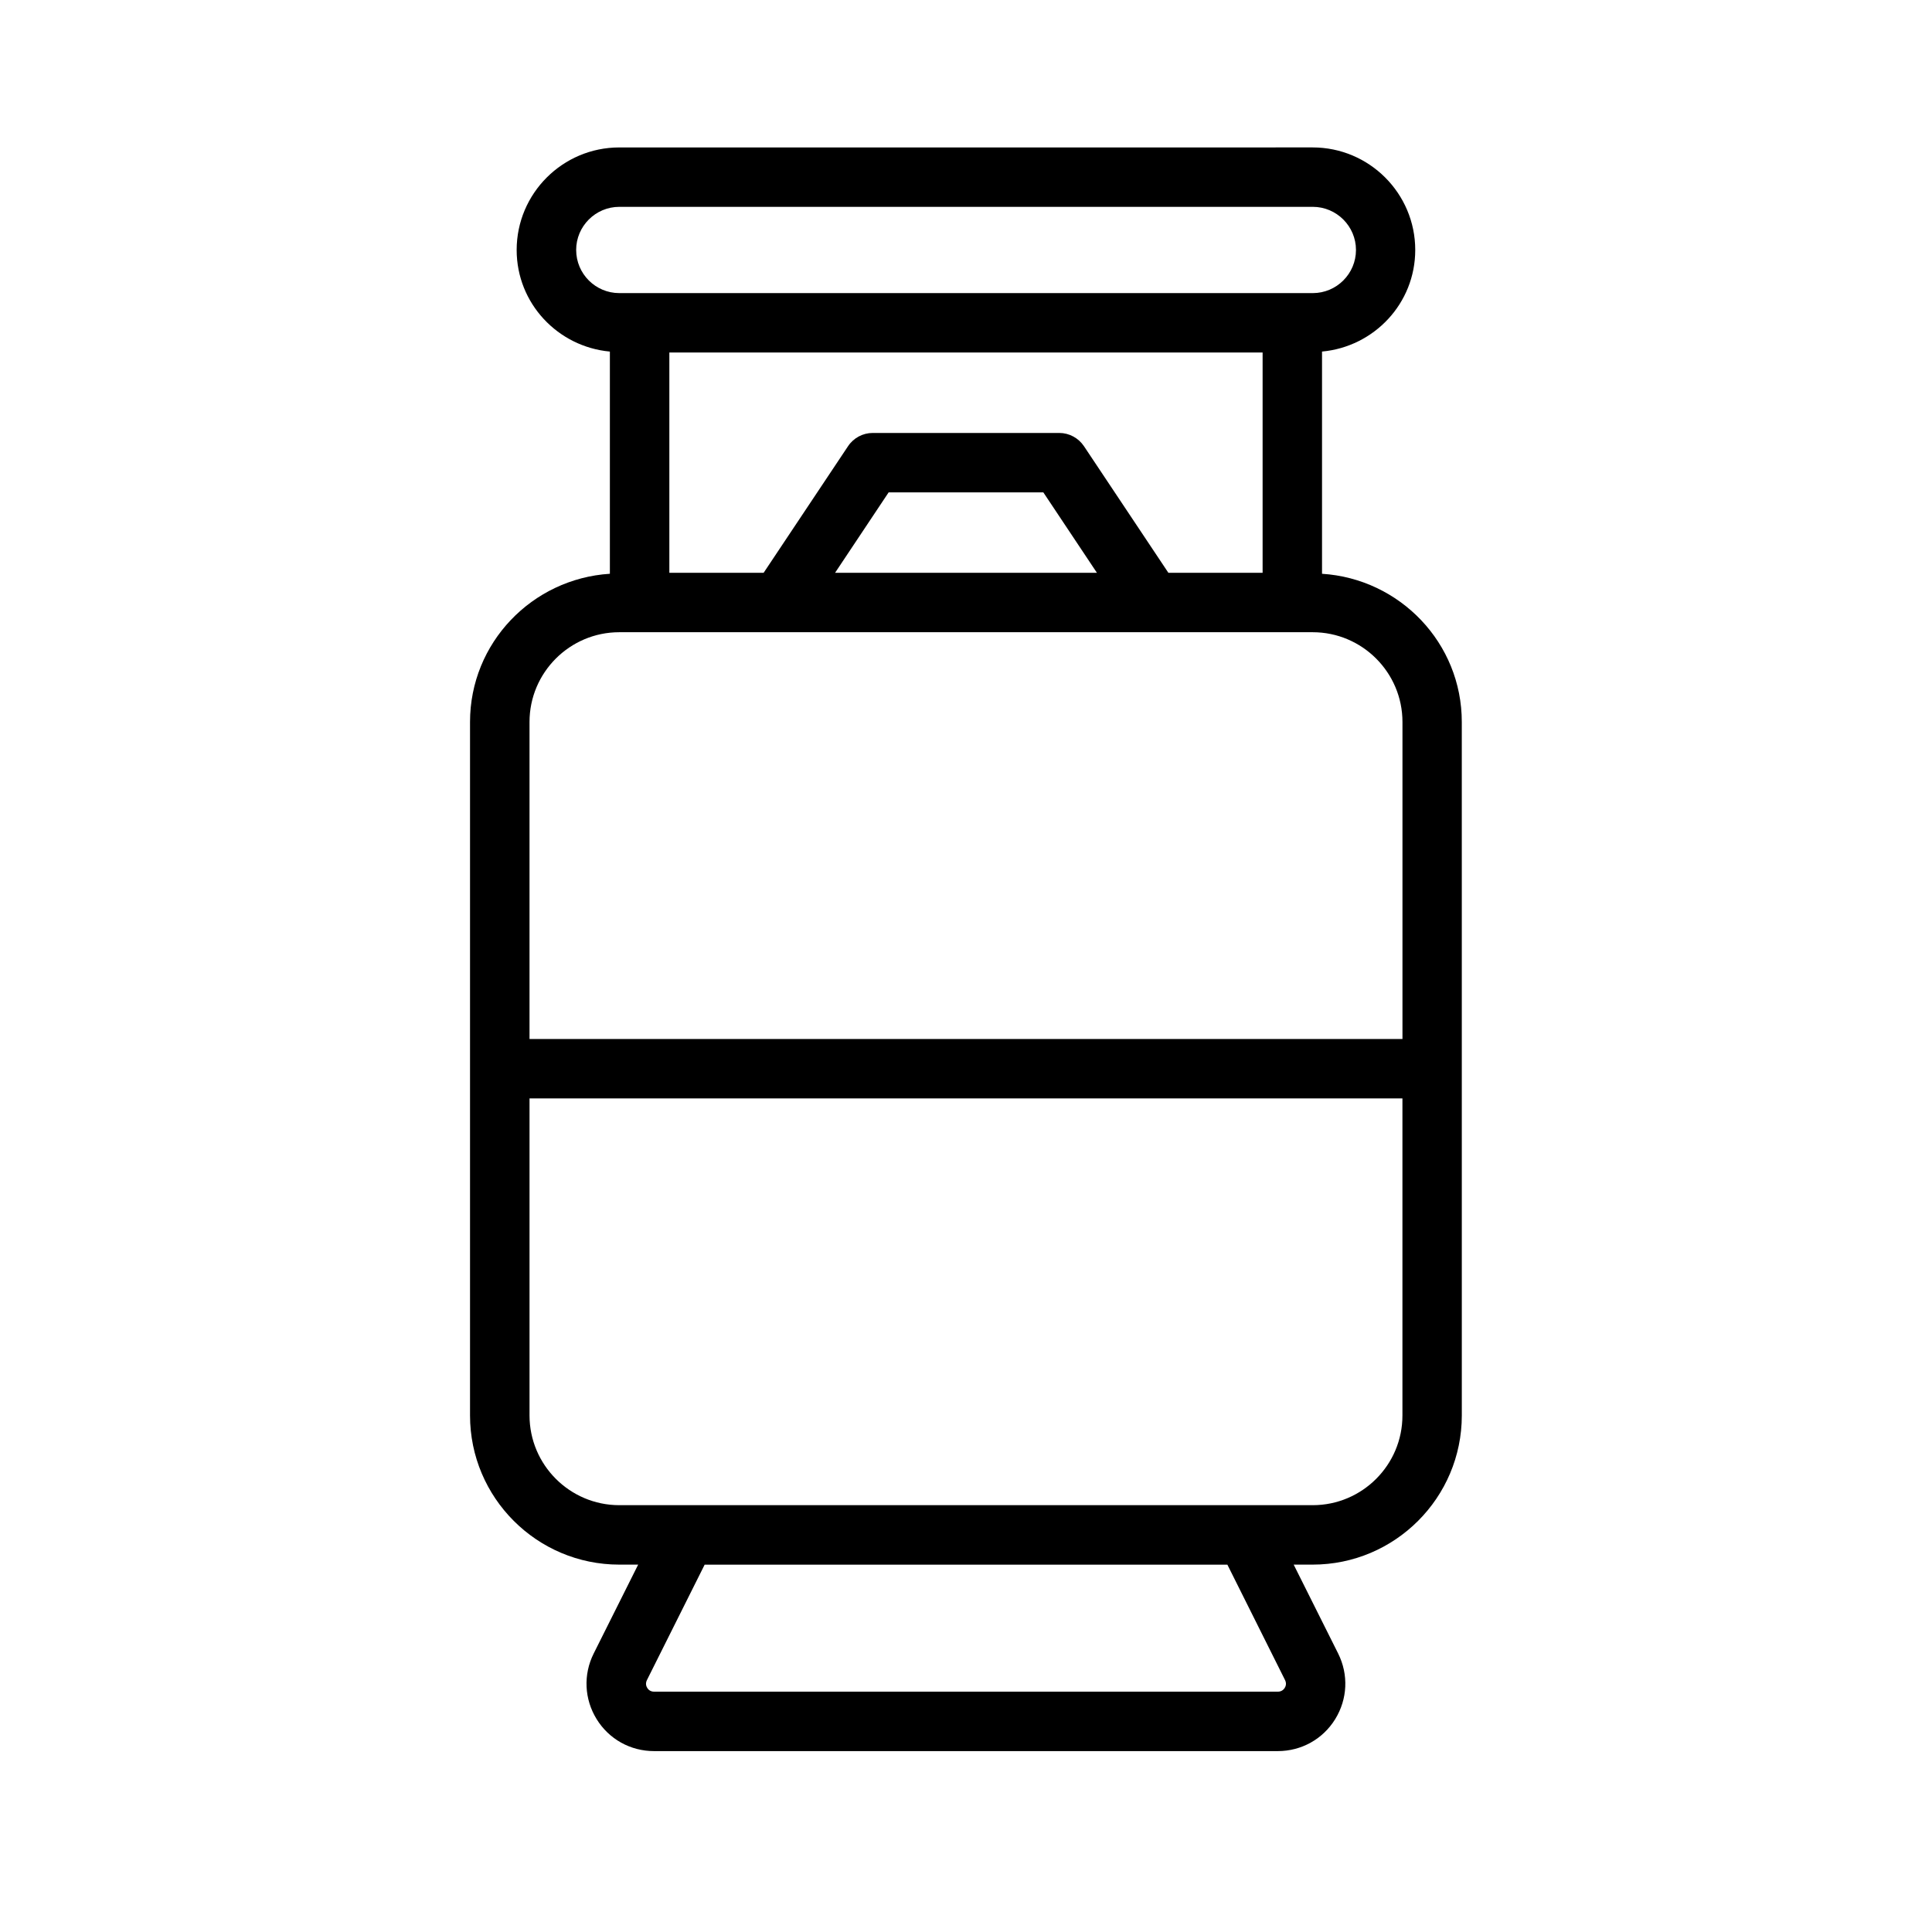 <?xml version="1.0" encoding="UTF-8"?>
<!-- Uploaded to: SVG Repo, www.svgrepo.com, Generator: SVG Repo Mixer Tools -->
<svg fill="#000000" width="800px" height="800px" version="1.1" viewBox="144 144 512 512" xmlns="http://www.w3.org/2000/svg">
 <path d="m494.35 296.05v-58.883c13.824-1.273 24.703-12.785 24.703-26.922 0-14.988-12.188-27.176-27.191-27.176l-183.75 0.004c-14.988 0-27.191 12.188-27.191 27.176 0 14.137 10.895 25.648 24.703 26.922v58.883c-20.625 1.309-37.062 18.324-37.062 39.281v183.77c0 21.805 17.727 39.535 39.535 39.535h5.023l-11.793 23.57c-2.785 5.574-2.488 12.074 0.789 17.383 3.273 5.305 8.957 8.469 15.207 8.469h165.31c6.234 0 11.934-3.164 15.207-8.469 3.273-5.305 3.574-11.793 0.789-17.383l-11.793-23.57h5.023c21.805 0 39.535-17.727 39.535-39.535l-0.004-183.75c0.016-20.953-16.422-37.988-37.047-39.297zm-40.715-0.25-22.371-33.551c-1.465-2.188-3.922-3.512-6.551-3.512h-49.422c-2.629 0-5.086 1.309-6.551 3.512l-22.371 33.551h-24.984v-58.379h157.22v58.379zm-18.938 0h-69.398l14.199-21.316h40.996zm-138.01-85.555c0-6.297 5.133-11.43 11.445-11.43h183.77c6.297 0 11.445 5.133 11.445 11.43s-5.133 11.43-11.445 11.43h-183.78c-6.297 0-11.43-5.113-11.43-11.43zm11.43 101.3h183.76c13.113 0 23.789 10.676 23.789 23.789v84.012h-231.34v-84.012c0-13.113 10.672-23.789 23.789-23.789zm176.44 277.71c0.426 0.883 0.188 1.605-0.094 2.062-0.285 0.441-0.836 0.992-1.812 0.992h-165.31c-0.992 0-1.543-0.551-1.812-0.992-0.285-0.457-0.52-1.18-0.094-2.062l15.305-30.605h138.53zm7.32-46.367h-183.76c-13.113 0-23.789-10.676-23.789-23.789v-84.012h231.33v84.012c0.016 13.117-10.66 23.789-23.777 23.789z"/>
</svg>
